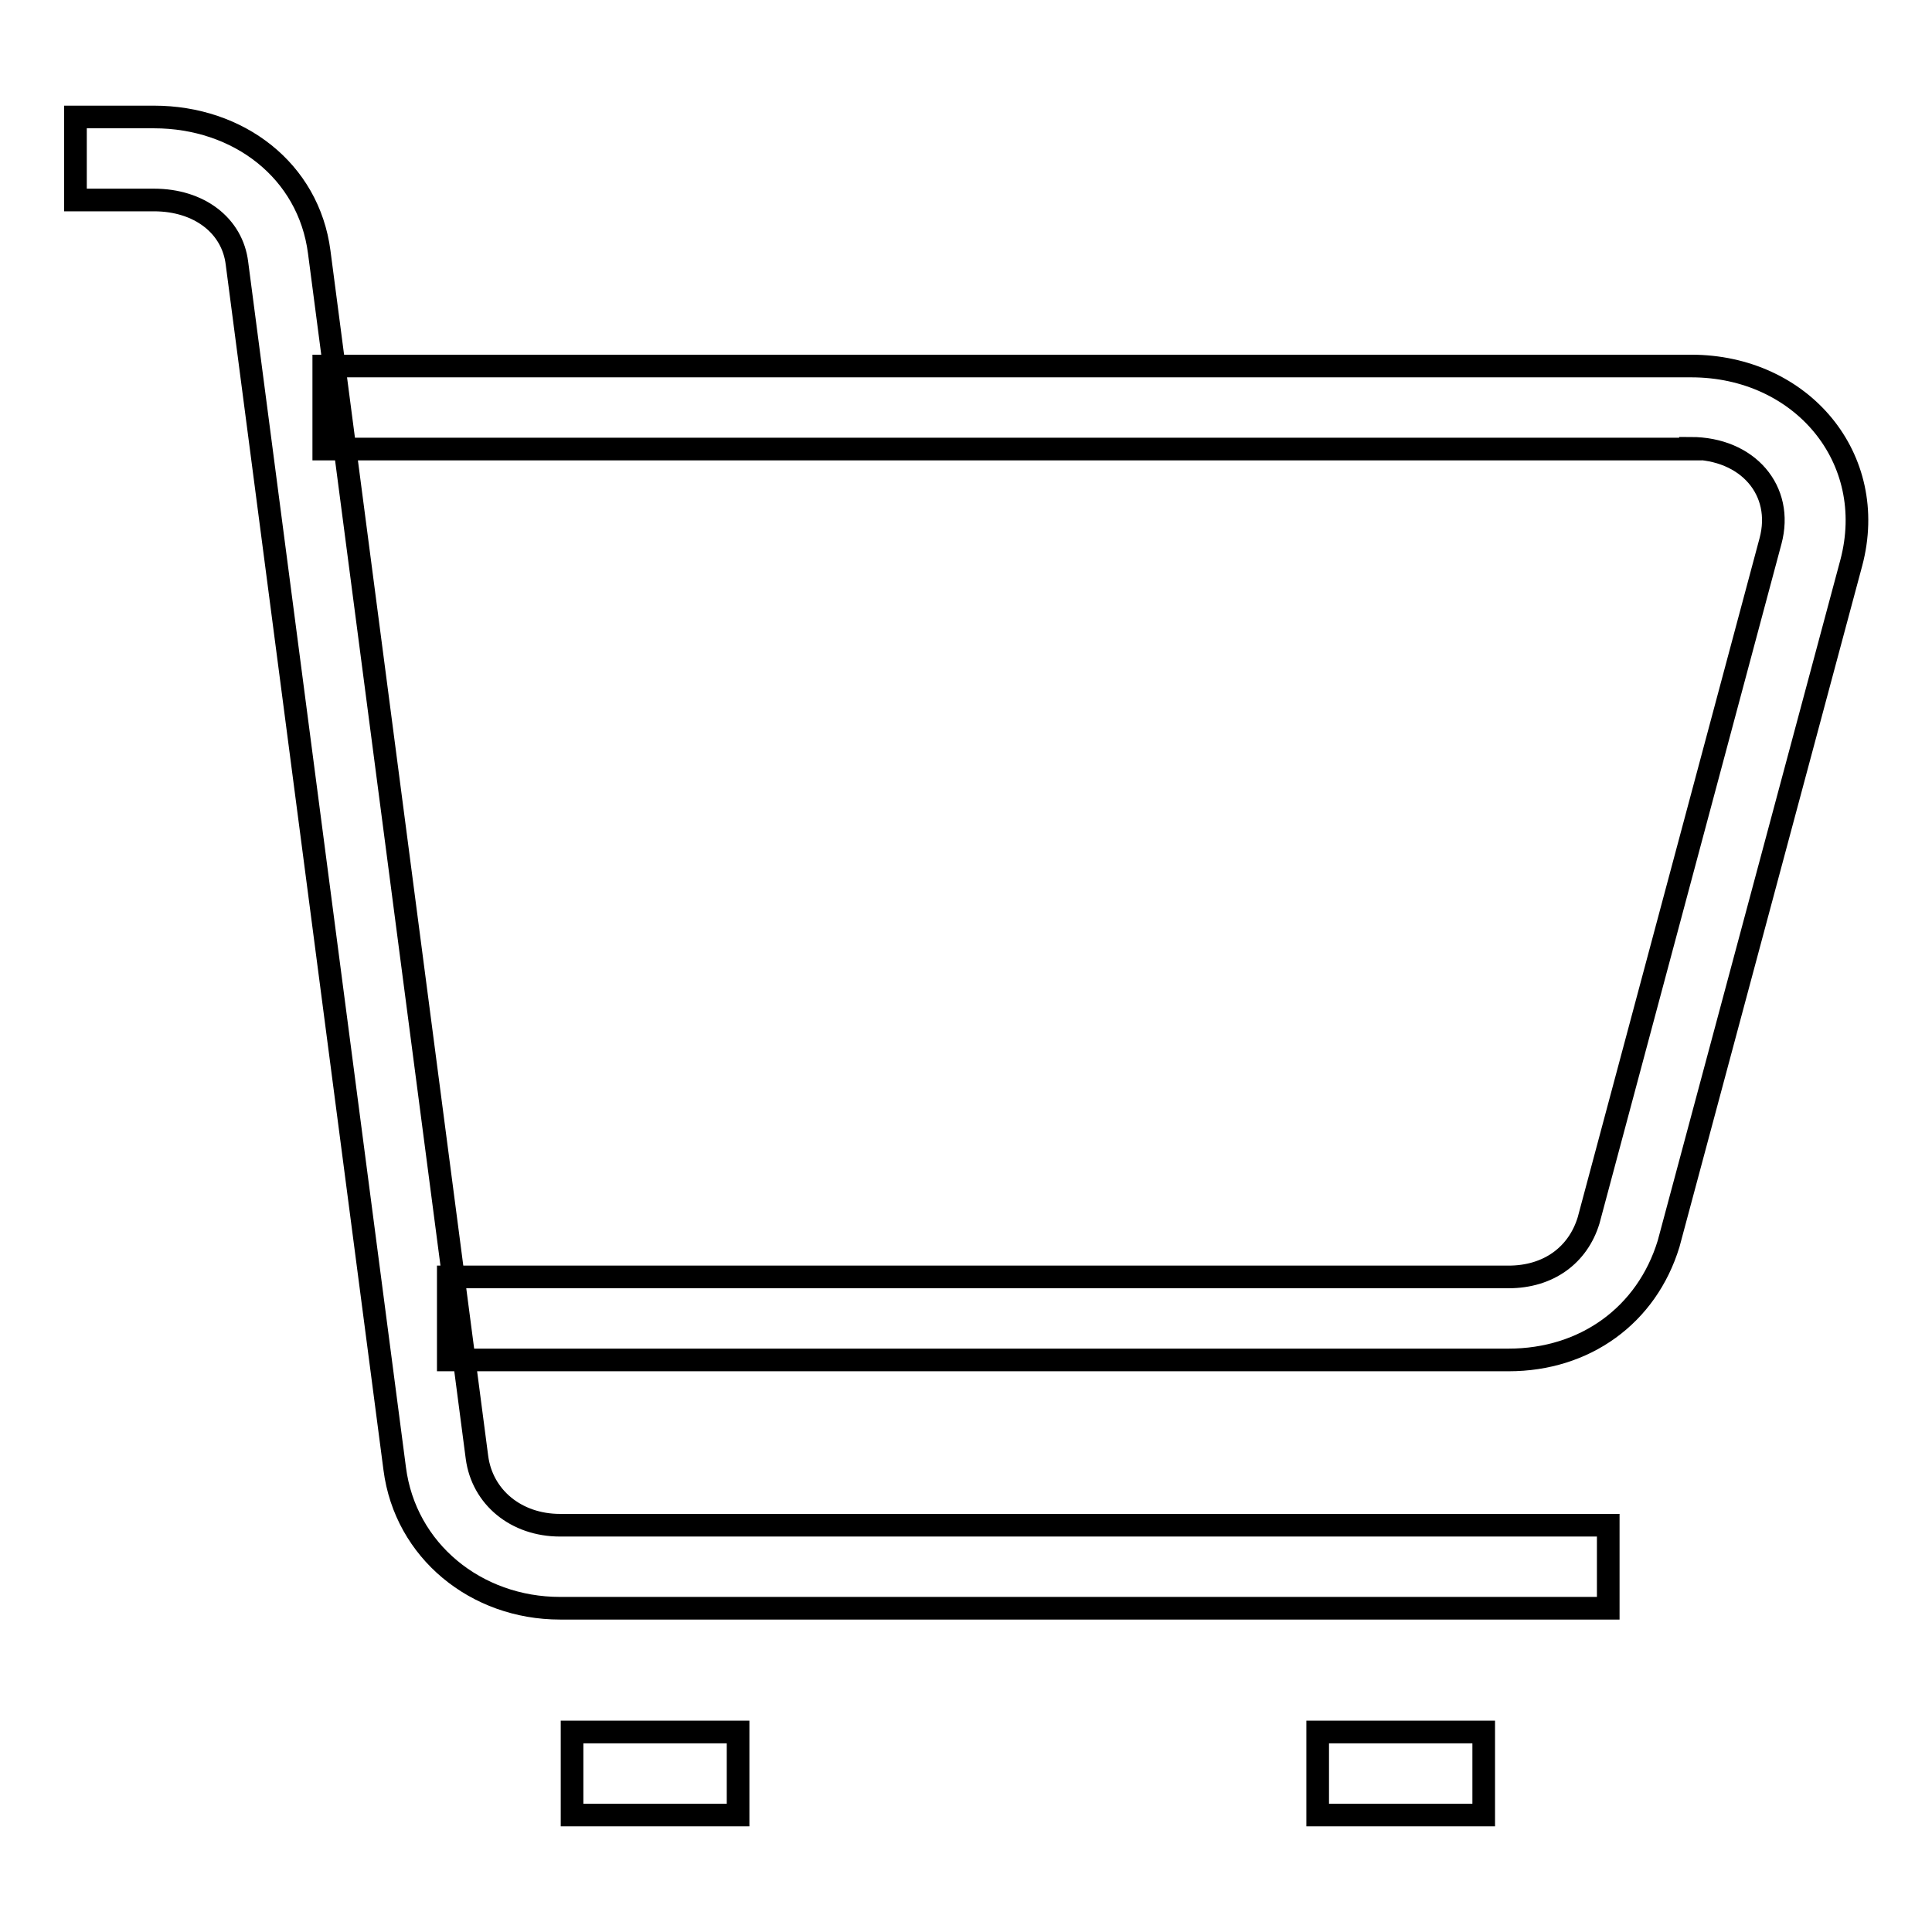 <?xml version="1.0" encoding="utf-8"?>
<!-- Svg Vector Icons : http://www.onlinewebfonts.com/icon -->
<!DOCTYPE svg PUBLIC "-//W3C//DTD SVG 1.1//EN" "http://www.w3.org/Graphics/SVG/1.1/DTD/svg11.dtd">
<svg version="1.1" xmlns="http://www.w3.org/2000/svg" xmlns:xlink="http://www.w3.org/1999/xlink" x="0px" y="0px" viewBox="0 0 256 256" enable-background="new 0 0 256 256" xml:space="preserve">
<g><g><path stroke-width="3" fill-opacity="0" stroke="#000000"  d="M20.4,26.5c6,0,10.4,3.4,11,8.4l20.9,159.7c1.4,10.9,10.8,18.5,21.9,18.5h138.9v-11H74.2c-5.8,0-10.3-3.7-11-9L42.3,33.4c-1.4-10.8-10.7-17.9-21.9-17.9H10v11H20.4z M224,59.4c7.6,0,12.4,5.6,10.6,12.3l-24.1,90c-1.4,4.6-5.3,7.5-10.6,7.5H59.4v11h140.5c10.1,0,18.3-5.9,21.2-15.4l24.2-90.2c3.7-13.9-6.6-26.1-21.2-26.1H42.9v11H224z M97.8,240.5v-11h-22v11H97.8z M196.6,240.5v-11h-22v11H196.6z"/></g></g>
</svg>